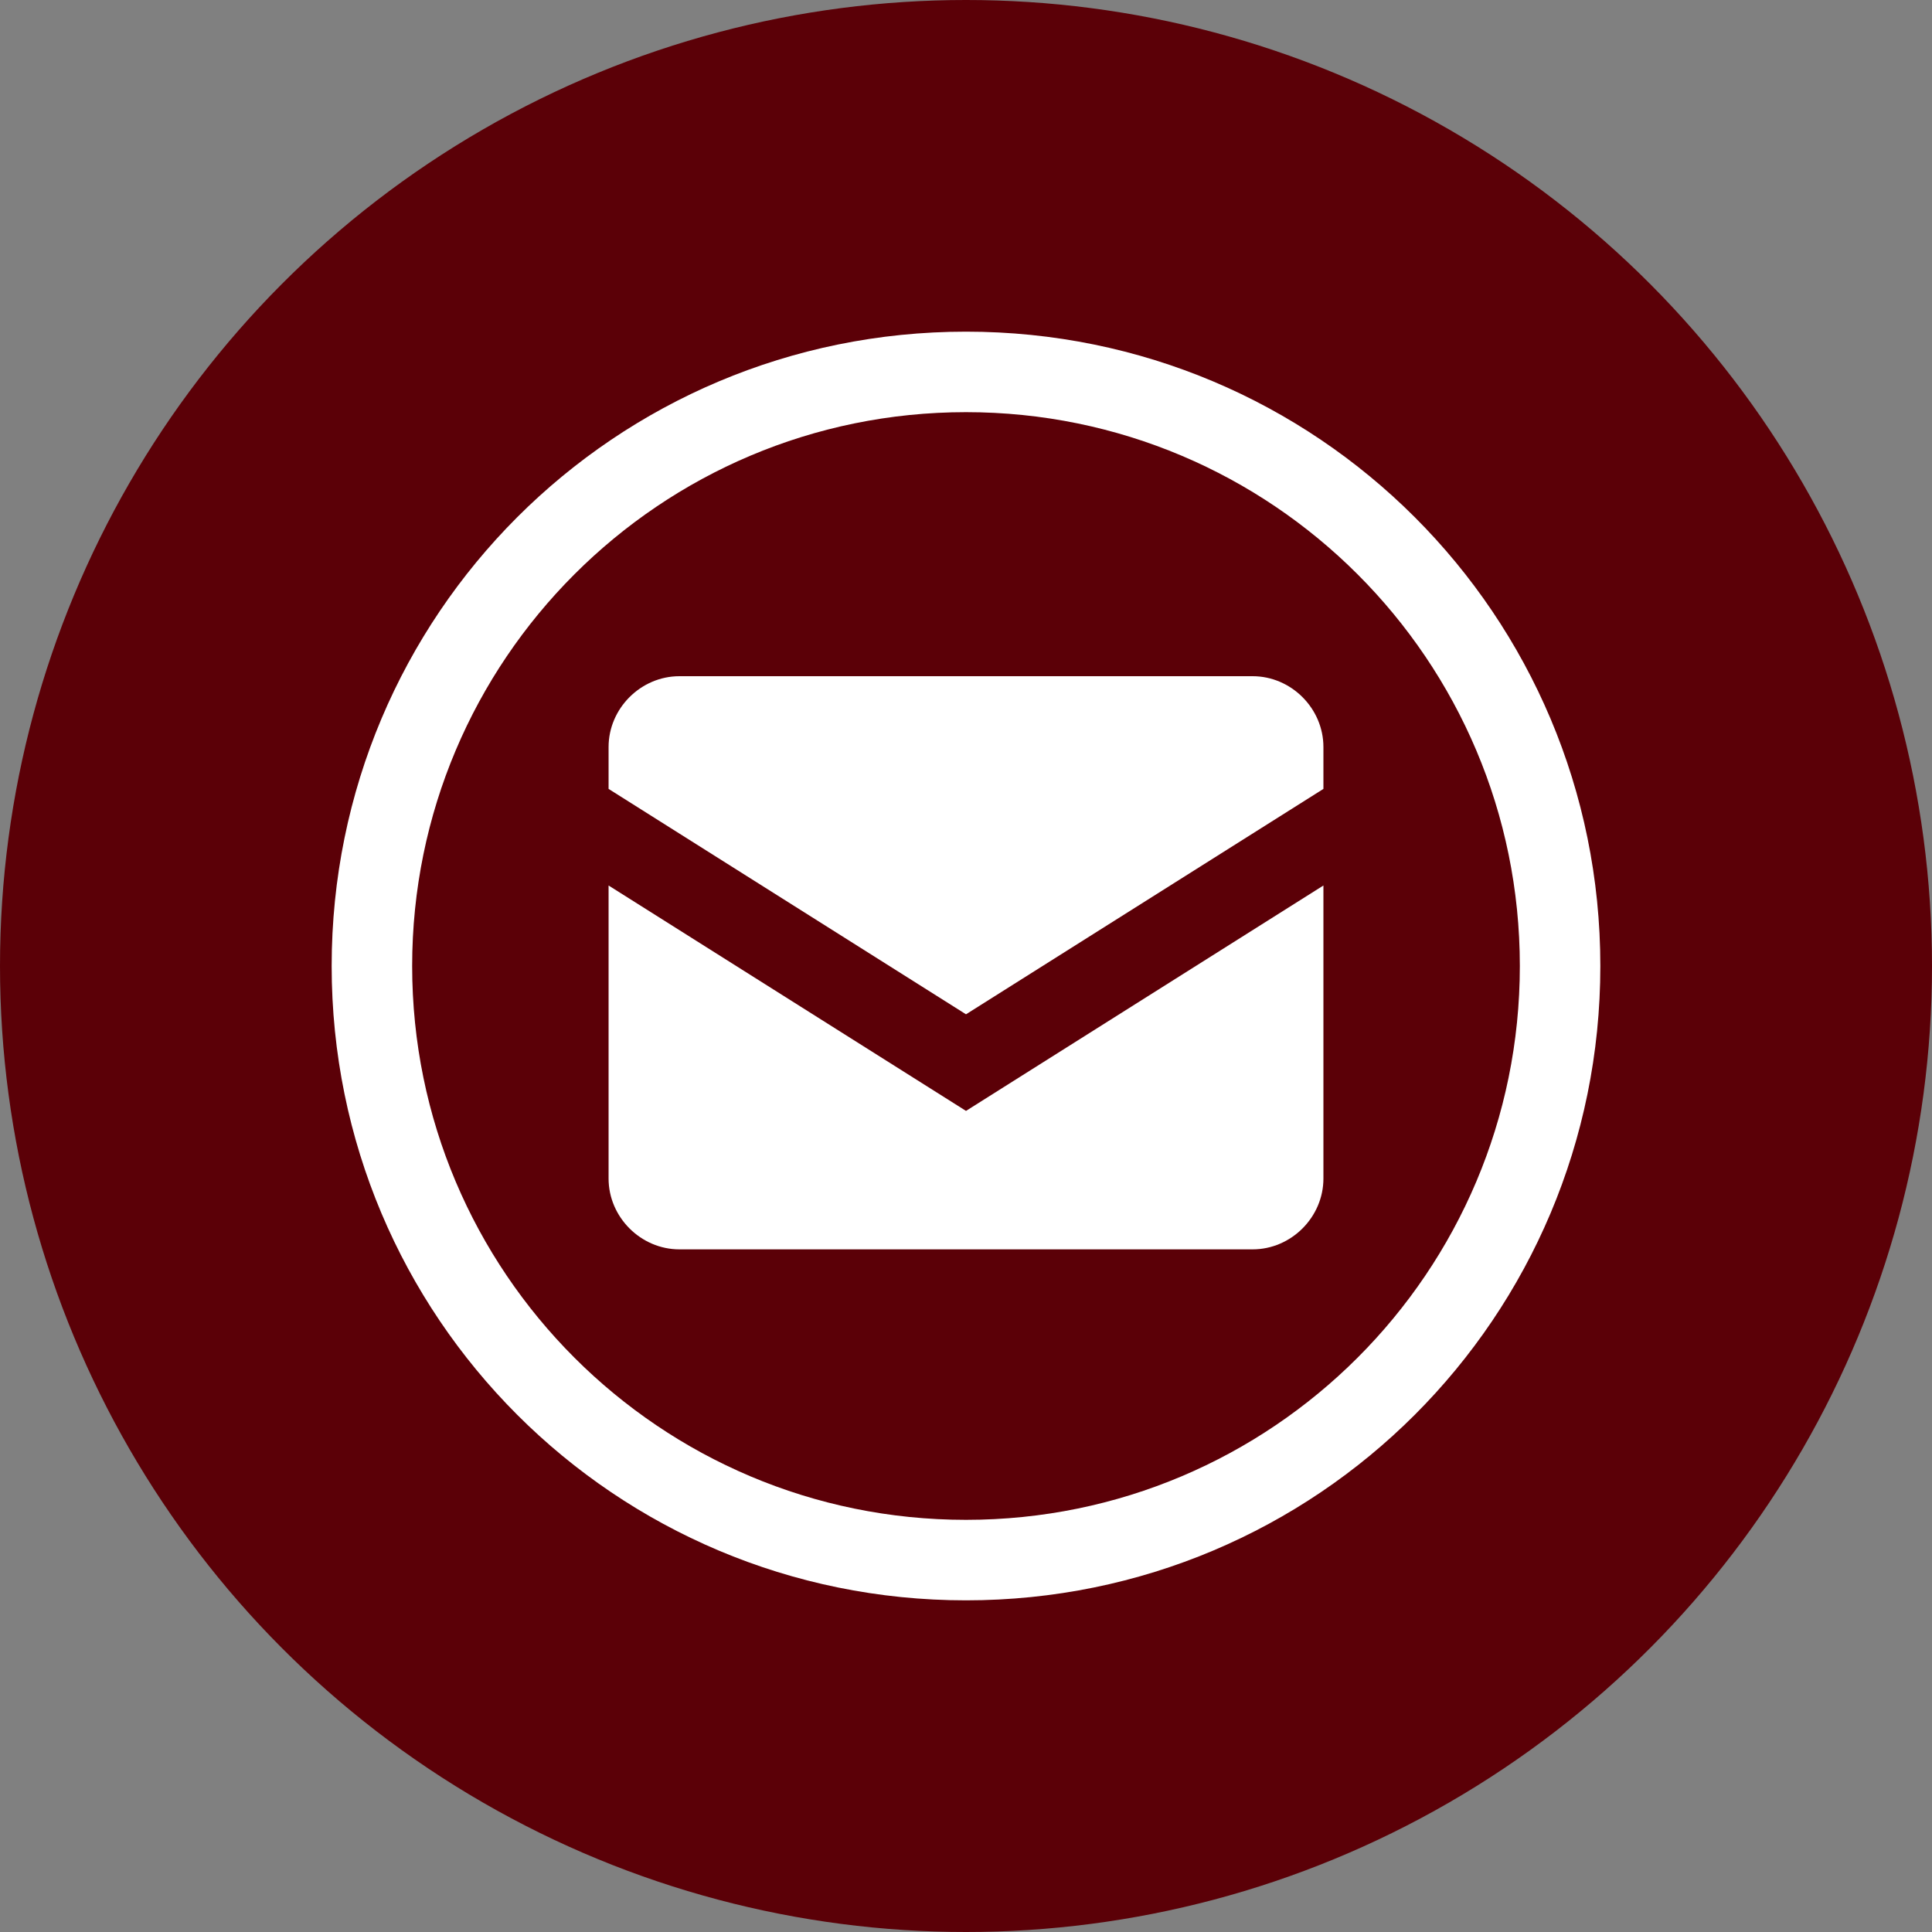 <?xml version="1.0" encoding="utf-8"?>
<!-- Generator: Adobe Illustrator 19.0.0, SVG Export Plug-In . SVG Version: 6.00 Build 0)  -->
<svg version="1.1" id="Capa_1" xmlns="http://www.w3.org/2000/svg" xmlns:xlink="http://www.w3.org/1999/xlink" x="0px" y="0px"
	 viewBox="0 0 60 60" style="enable-background:new 0 0 60 60;" xml:space="preserve">
<rect x="0" y="0" width="60" height="60" fill="#808080" stroke="none"/>
<style type="text/css">
	.st0{fill:#FFFFFF;}
	.st1{fill:#5B0007;}
</style>
<g>
	<path class="st0" d="M-60.7-27.6c-1-0.8-2.5-0.7-3.3,0.3l-1.5,1.8c-2.2-11.8-12.6-20.8-25-20.8c-14,0-25.4,11.4-25.4,25.5
		c0,14,11.4,25.4,25.4,25.4c8.5,0,16.4-4.2,21.1-11.2c0.9-1.3,0.5-3.1-0.7-4c-1.3-0.9-3.1-0.5-4,0.7c-3.7,5.5-9.8,8.7-16.4,8.7
		c-10.9,0-19.7-8.8-19.7-19.7c0-10.9,8.8-19.7,19.7-19.7c9.6,0,17.7,7,19.4,16.1l-2.2-1.8c-1-0.8-2.5-0.6-3.3,0.5
		c-0.7,1-0.5,2.4,0.5,3.2l6.9,5.5c0.5,0.4,1.2,0.6,1.8,0.5c0.6-0.1,1.2-0.4,1.6-0.8l5.5-6.9C-59.6-25.4-59.8-26.8-60.7-27.6z"/>
	<path class="st0" d="M-86.1-25.3C-86.1-25.3-86.1-25.3-86.1-25.3c-0.2-0.6-0.6-1.1-1.1-1.4c0,0-0.1,0-0.1-0.1c0,0-0.1,0-0.1,0
		c-0.5-0.3-1.1-0.3-1.7-0.1c0,0,0,0-0.1,0c0,0,0,0-0.1,0l-12.7,4c-1.3,0.4-2,1.7-1.7,2.9c0.4,1.2,1.7,1.9,3,1.5l10.6-3.3l3.3,10.6
		c0.4,1.3,1.7,2,2.9,1.7c1.2-0.4,1.9-1.7,1.5-3L-86.1-25.3C-86.1-25.2-86.1-25.3-86.1-25.3z"/>
</g>
<g>
	<path class="st1" d="M-72.7,84.2c-3.4,0-6.2,2.8-6.2,6.2c0,3.4,2.8,6.2,6.2,6.2c3.4,0,6.2-2.8,6.2-6.2
		C-66.4,87-69.2,84.2-72.7,84.2z"/>
	<path class="st1" d="M-72.7,64.7C-88.9,64.7-102,77.8-102,94c0,16.2,13.1,29.3,29.3,29.3c16.2,0,29.3-13.1,29.3-29.3
		C-43.3,77.8-56.5,64.7-72.7,64.7z M-71.5,109.6c-0.7,0.5-1.7,0.5-2.4,0c0,0-11.2-9.2-11.2-19.1c0-6.9,5.6-12.4,12.4-12.4
		c6.9,0,12.4,5.6,12.4,12.4C-60.3,100.4-71.5,109.6-71.5,109.6z"/>
</g>
<path class="st1" d="M171.7-47.5c-16.2,0-29.3,13.1-29.3,29.3c0,16.2,13.1,29.3,29.3,29.3C187.9,11.1,201-2,201-18.2
	C201-34.4,187.9-47.5,171.7-47.5z M183.8-7.5c-2.3,1.3-6.3,2.3-11.5-1.2c-2.5-1.6-4-3.5-5.3-4.7l0,0c0,0-0.1-0.1-0.1-0.1
	c0,0-0.1-0.1-0.1-0.1l0,0c-1.2-1.3-2.4-2.6-3.6-3.9c-3-3.5-2.6-8.3,0.5-10.2c0.1-0.1,0.2-0.2,0.4-0.3c0.9-0.4,1.9-0.4,2.8-0.6
	c1.2-0.3,3.5,5.1,2,5.6c-0.5,0.2-2.3,0.4-2.7,0.8c-0.4,0.3-0.2,1.1,0.2,1.5c1,1.2,2.6,2.6,3.8,3.8v0c0,0,0.1,0.1,0.1,0.1
	c0,0,0.1,0.1,0.1,0.1l0,0c1.2,1.2,2.6,2.8,3.8,3.8c0.5,0.4,1.2,0.6,1.5,0.2c0.3-0.5,0.6-2.2,0.8-2.7c0.5-1.5,5.9,0.8,5.6,2
	c-0.2,0.9-0.3,1.9-0.6,2.8c-0.1,0.1-0.2,0.3-0.3,0.4c-0.5,0.7-1.1,1.3-1.8,1.7c1.2,0,2.3-0.3,3.3-0.8c2.8-1.5,4.7-5.1,4.7-8.8
	c0-8.7-7.1-15.8-15.8-15.8c-8.7,0-15.8,7.1-15.8,15.8c0,8.7,7.1,15.8,15.8,15.8c0.6,0,1.1,0.5,1.1,1.1c0,0.6-0.5,1.1-1.1,1.1
	c-9.9,0-18-8.1-18-18c0-9.9,8.1-18,18-18c9.9,0,18,8.1,18,18C189.7-14.5,187.9-9.7,183.8-7.5z"/>
<g>
	<path class="st1" d="M-23.8-57.3c-3.4,0-6.2,2.8-6.2,6.2c0,3.4,2.8,6.2,6.2,6.2c3.4,0,6.2-2.8,6.2-6.2
		C-17.5-54.5-20.3-57.3-23.8-57.3z"/>
	<path class="st1" d="M-23.8-76.8c-16.2,0-29.3,13.1-29.3,29.3S-40-18.2-23.8-18.2S5.5-31.3,5.5-47.5C5.6-63.7-7.6-76.8-23.8-76.8z
		 M-22.6-31.9c-0.7,0.5-1.7,0.5-2.4,0c0,0-11.2-9.2-11.2-19.1c0-6.9,5.6-12.4,12.4-12.4c6.9,0,12.4,5.6,12.4,12.4
		C-11.4-41.1-22.6-31.9-22.6-31.9z"/>
</g>
<path class="st1" d="M277.9,2.1c-16.2,0-29.3,13.1-29.3,29.3s13.1,29.3,29.3,29.3c16.2,0,29.3-13.1,29.3-29.3S294.1,2.1,277.9,2.1z
	 M290.1,42.1c-2.3,1.3-6.3,2.3-11.5-1.2c-2.5-1.6-4-3.5-5.3-4.7l0,0l-0.1-0.1l-0.1-0.1l0,0c-1.2-1.3-2.4-2.6-3.6-3.9
	c-3-3.5-2.6-8.3,0.5-10.2c0.1-0.1,0.2-0.2,0.4-0.3c0.9-0.4,1.9-0.4,2.8-0.6c1.2-0.3,3.5,5.1,2,5.6c-0.5,0.2-2.3,0.4-2.7,0.8
	c-0.4,0.3-0.2,1.1,0.2,1.5c1,1.2,2.6,2.6,3.8,3.8l0,0l0.1,0.1l0.1,0.1l0,0c1.2,1.2,2.6,2.8,3.8,3.8c0.5,0.4,1.2,0.6,1.5,0.2
	c0.3-0.5,0.6-2.2,0.8-2.7c0.5-1.5,5.9,0.8,5.6,2c-0.2,0.9-0.3,1.9-0.6,2.8c-0.1,0.1-0.2,0.3-0.3,0.4c-0.5,0.7-1.1,1.3-1.8,1.7
	c1.2,0,2.3-0.3,3.3-0.8c2.8-1.5,4.7-5.1,4.7-8.8c0-8.7-7.1-15.8-15.8-15.8c-8.7,0-15.8,7.1-15.8,15.8s7.1,15.8,15.8,15.8
	c0.6,0,1.1,0.5,1.1,1.1s-0.5,1.1-1.1,1.1c-9.9,0-18-8.1-18-18s8.1-18,18-18s18,8.1,18,18C295.9,35.1,294.1,39.9,290.1,42.1z"/>
<circle class="st1" cx="30" cy="30" r="30"/>
<path class="st0" d="M30,12.8c9.5,0,17.2,7.7,17.2,17.2S39.5,47.2,30,47.2S12.8,39.5,12.8,30S20.5,12.8,30,12.8 M30,10.3
	c-10.9,0-19.7,8.8-19.7,19.7S19.1,49.7,30,49.7S49.7,40.9,49.7,30S40.9,10.3,30,10.3L30,10.3z"/>
<g id="Layer_2_1_">
</g>
<g id="Layer_3_1_">
</g>
<g id="Layer_4_1_">
</g>
<g id="Layer_5_1_">
</g>
<g>
	<path class="st0" d="M30,31.5l11.1-7v-1.3c0-1.2-1-2.2-2.2-2.2H21.1c-1.2,0-2.2,1-2.2,2.2v1.3L30,31.5z"/>
	<path class="st0" d="M30,34.5l-11.1-7v9.1c0,1.2,1,2.2,2.2,2.2h17.8c1.2,0,2.2-1,2.2-2.2v-9.1L30,34.5z"/>
</g>
</svg>
